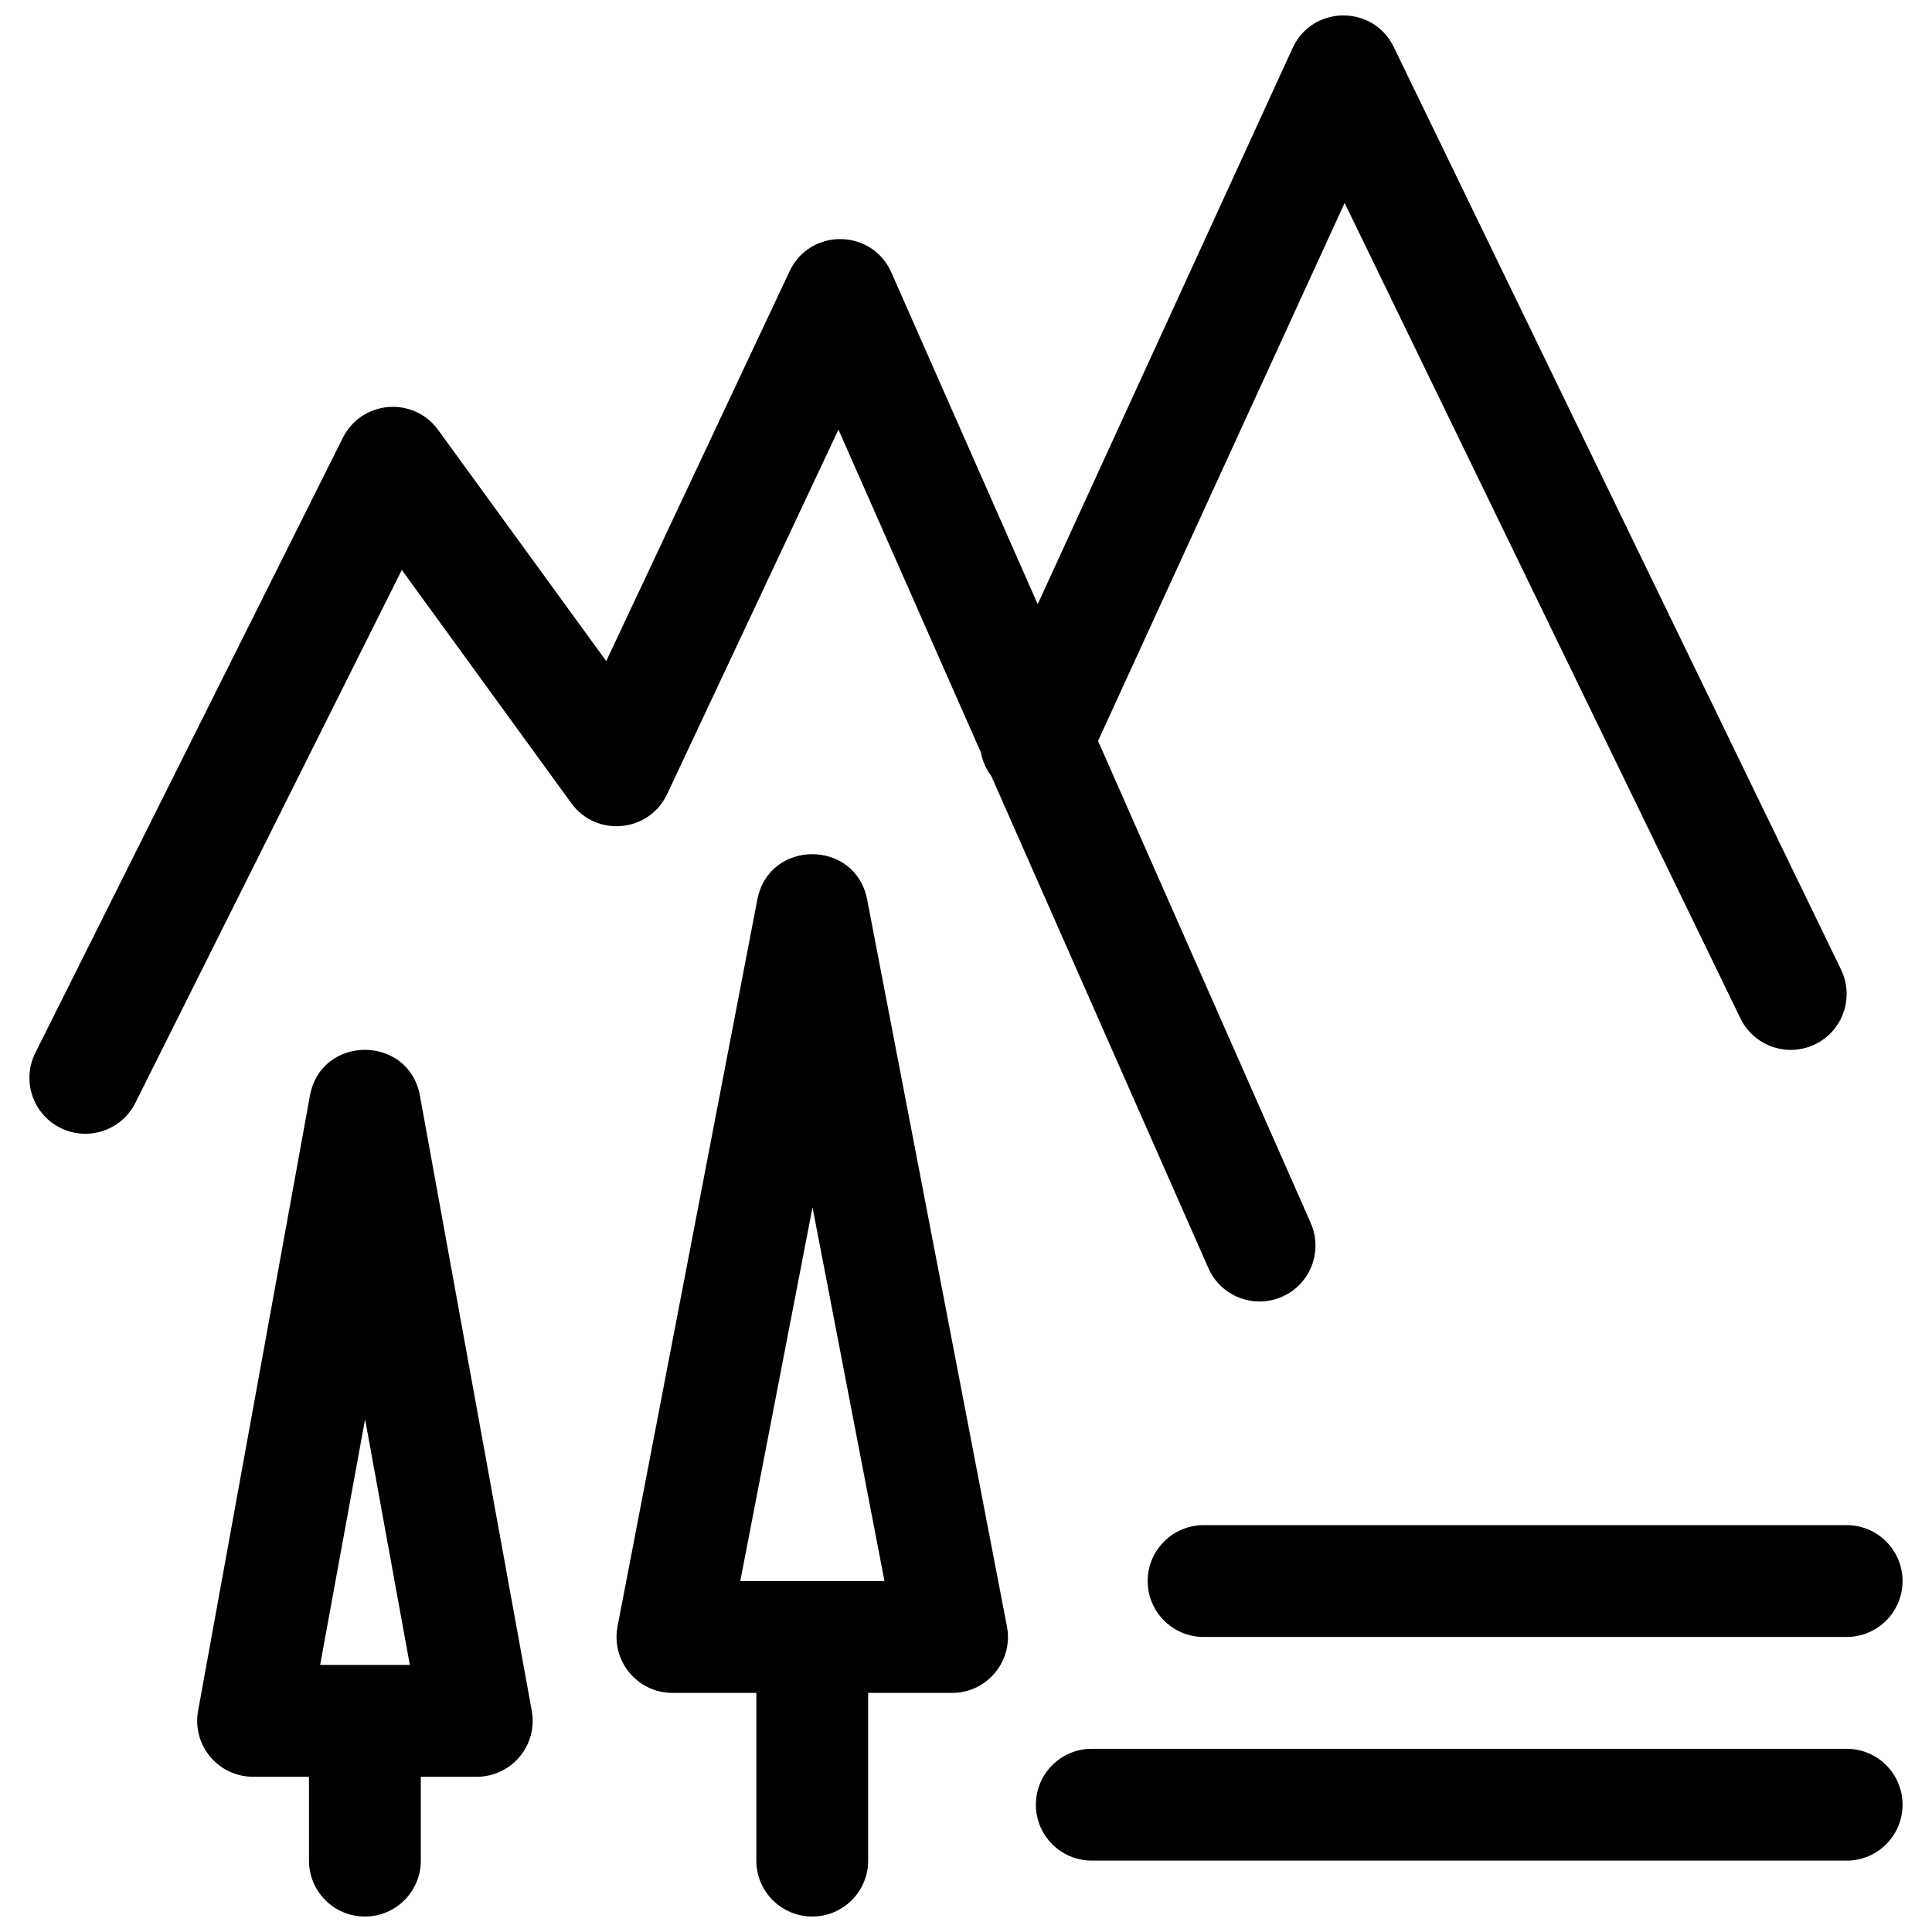 <?xml version="1.0" encoding="UTF-8"?>
<!-- Uploaded to: SVG Repo, www.svgrepo.com, Generator: SVG Repo Mixer Tools -->
<svg width="800px" height="800px" version="1.1" viewBox="144 144 512 512" xmlns="http://www.w3.org/2000/svg">
 <defs>
  <clipPath id="b">
   <path d="m196 422h179v229.9h-179z"/>
  </clipPath>
  <clipPath id="a">
   <path d="m151 148.09h498v503.81h-498z"/>
  </clipPath>
 </defs>
 <path d="m340.18 563 19.148-99.043 19.066 99.043zm4.523-180.61-37.047 192.63c-1.758 9.137 5.246 17.617 14.551 17.617h74.09c9.309 0 16.309-8.48 14.551-17.617l-37.043-192.63c-3.082-16.027-26.02-16.027-29.102 0z" fill-rule="evenodd"/>
 <g clip-path="url(#b)">
  <path d="m374.07 592.63c0-8.184-6.633-14.82-14.816-14.82s-14.82 6.637-14.82 14.82v44.453c0 8.184 6.637 14.816 14.82 14.816s14.816-6.633 14.816-14.816zm-145.23-7.41 11.914-65.109 11.855 65.109zm-2.711-150.83-29.633 163c-1.656 9.094 5.332 17.469 14.578 17.469h59.27c9.246 0 16.234-8.375 14.582-17.469l-29.637-163c-2.949-16.227-26.207-16.227-29.16 0z" fill-rule="evenodd"/>
 </g>
 <g clip-path="url(#a)">
  <path d="m255.52 614.86c0-8.184-6.633-14.82-14.816-14.82-8.184 0-14.82 6.637-14.82 14.82v22.227c0 8.184 6.637 14.816 14.82 14.816 8.184 0 14.816-6.633 14.816-14.816zm148.43-271.44-37.754-85.57-45.402 96.598c-4.797 10.195-18.766 11.516-25.391 2.406l-44.918-61.816-70.613 141.23c-3.66 7.32-12.562 10.285-19.883 6.625-7.32-3.66-10.285-12.559-6.625-19.879l81.496-163c4.973-9.938 18.703-11.074 25.238-2.09l44.559 61.27 48.594-103.32c5.41-11.5 21.836-11.301 26.965 0.328l38.785 87.914 67.551-147.38c5.219-11.391 21.336-11.562 26.801-0.293l118.54 244.5c3.57 7.363 0.496 16.23-6.867 19.801-7.363 3.57-16.227 0.492-19.797-6.871l-104.89-216.09-65.348 142.57 56.363 127.75c3.301 7.488-0.09 16.238-7.578 19.539-7.488 3.305-16.234-0.086-19.539-7.574l-57.523-130.39c-1.398-1.848-2.344-4-2.762-6.266zm229.43 234.39c8.184 0 14.816-6.633 14.816-14.816s-6.633-14.816-14.816-14.816h-170.41c-8.188 0-14.82 6.633-14.82 14.816s6.633 14.816 14.82 14.816zm0 59.273c8.184 0 14.816-6.637 14.816-14.82s-6.633-14.816-14.816-14.816h-200.04c-8.184 0-14.82 6.633-14.82 14.816s6.637 14.82 14.82 14.82z" fill-rule="evenodd"/>
 </g>
</svg>